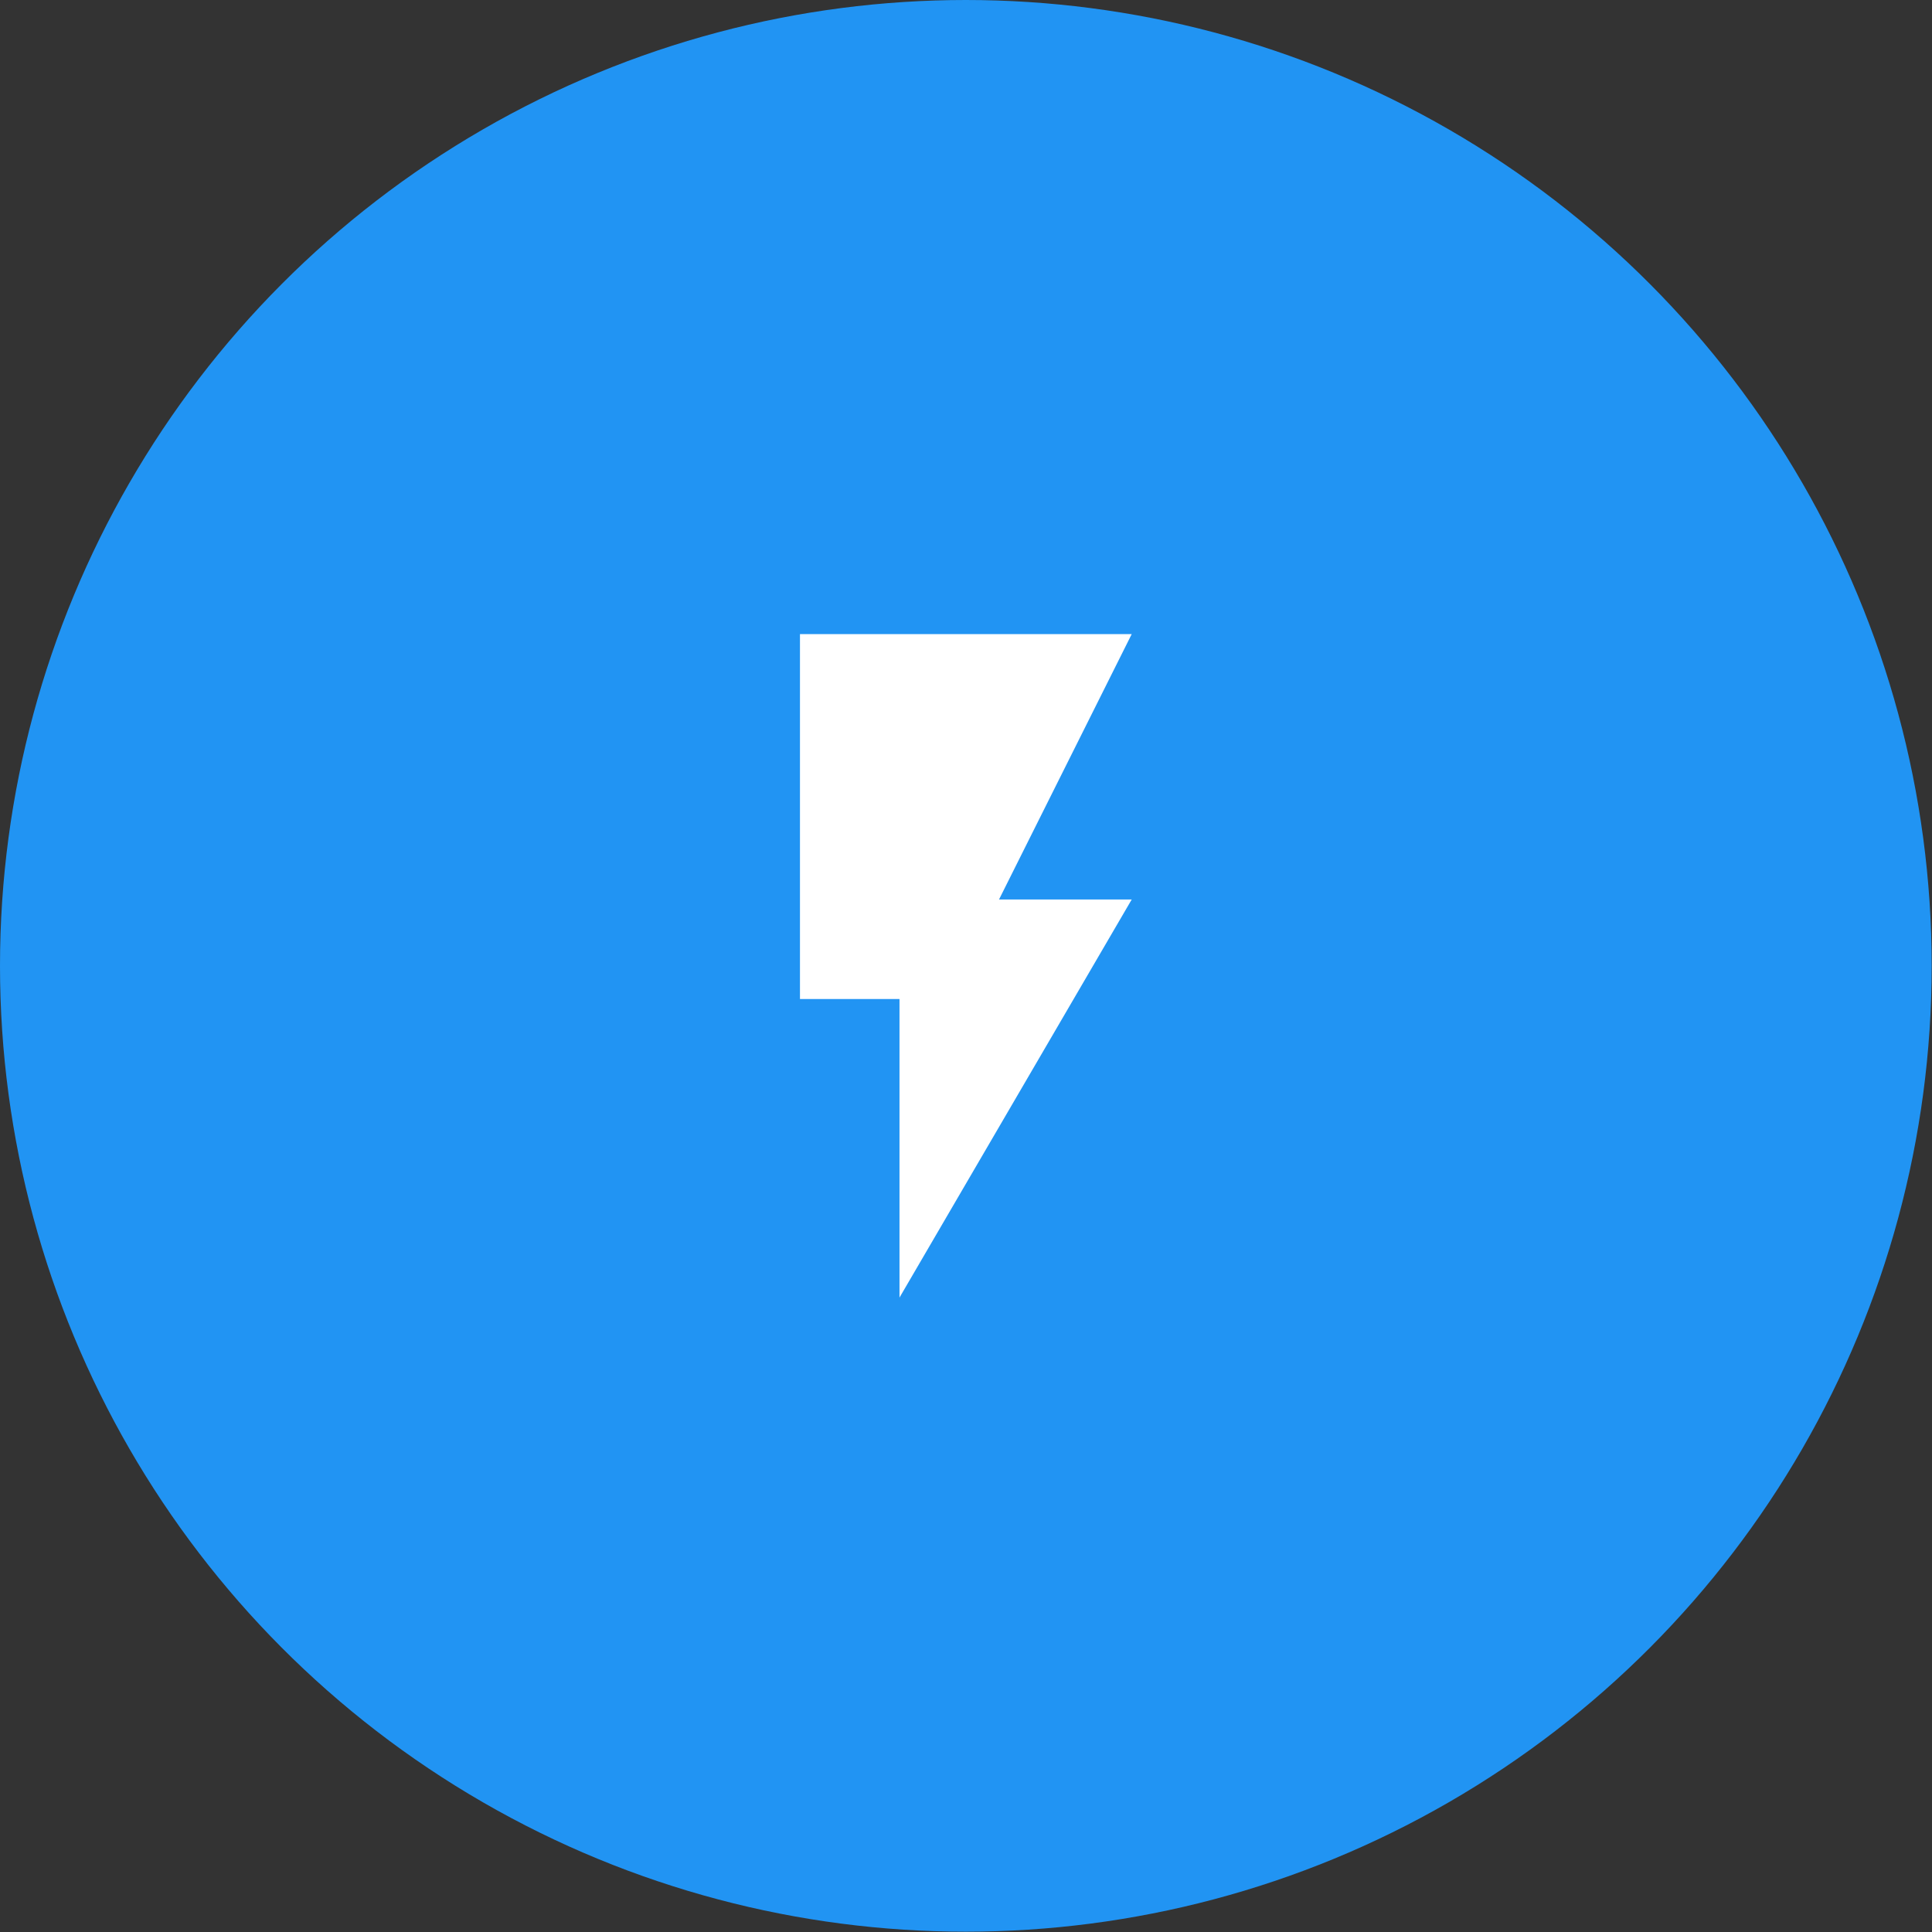 <svg xmlns="http://www.w3.org/2000/svg" viewBox="0 0 61.15 61.15"><rect x="0" y="0" width="61.15" height="61.15" fill="#333333" stroke="none"/><defs><style>.cls-1{fill:#2194f3;}.cls-2{fill:#fff;}</style></defs><title>Risorsa 74potenti</title><g id="Livello_2" data-name="Livello 2"><g id="Livello_1-2" data-name="Livello 1"><circle class="cls-1" cx="30.57" cy="30.57" r="30.57"/><path class="cls-2" d="M25.32,20.07V31.62h3.15v9.45l7.35-12.6h-4.2l4.2-8.4Z"/></g></g></svg>